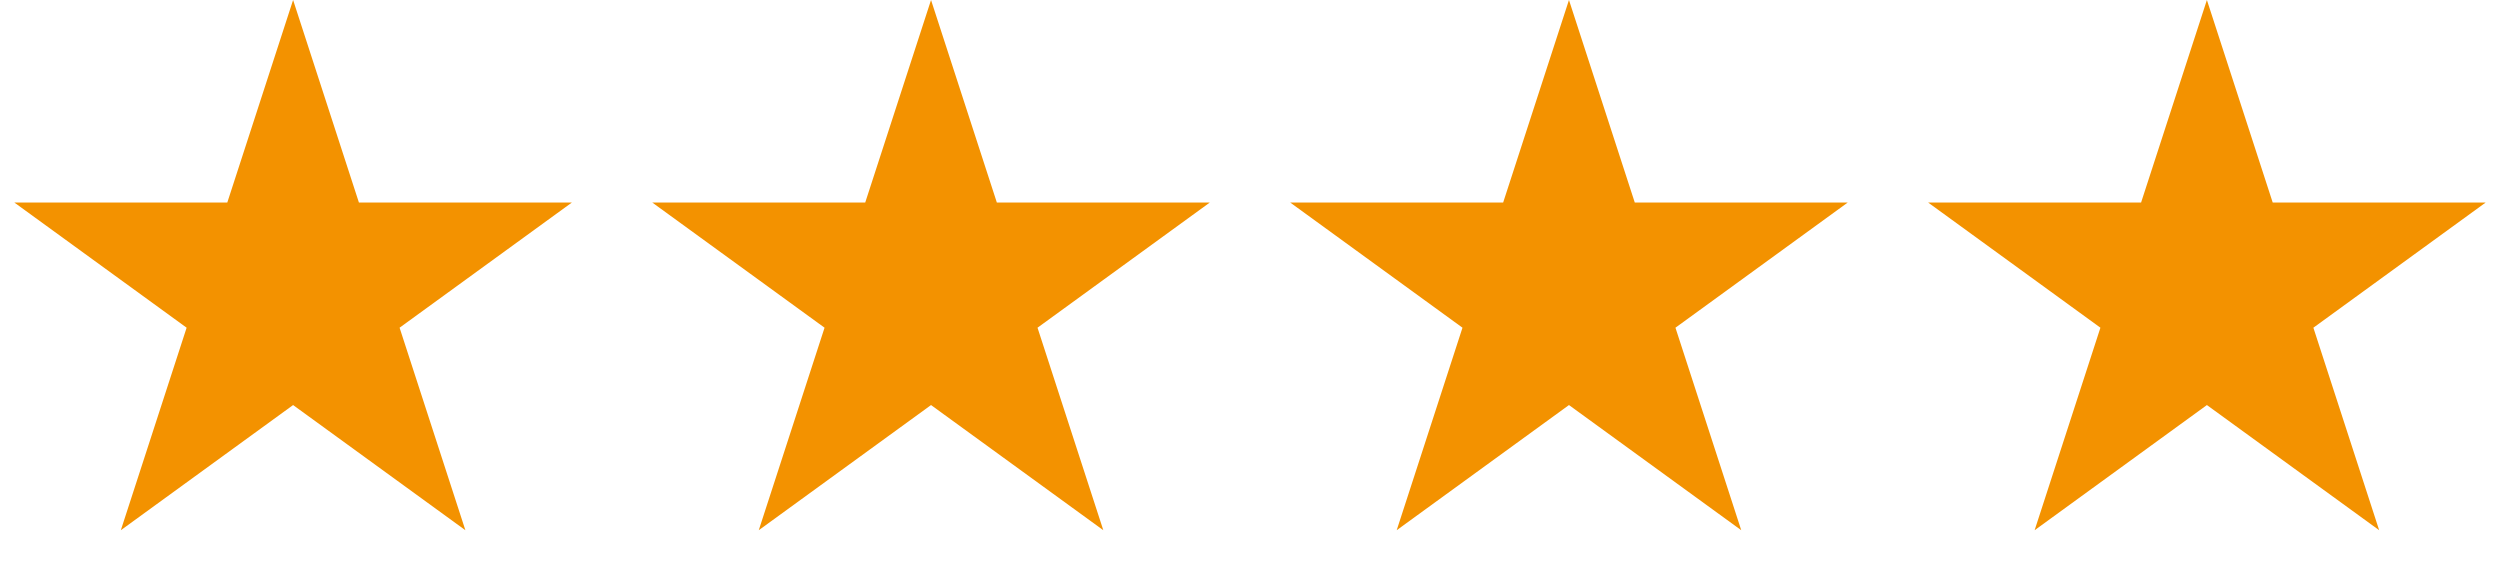 <?xml version="1.0" encoding="UTF-8"?> <svg xmlns="http://www.w3.org/2000/svg" width="145" height="34" viewBox="0 0 145 34" fill="none"><path d="M17 0L20.817 11.747L33.168 11.747L23.176 19.007L26.992 30.753L17 23.493L7.008 30.753L10.824 19.007L0.832 11.747L13.183 11.747L17 0Z" fill="#F39200"></path><path d="M54 0L57.817 11.747L70.168 11.747L60.176 19.007L63.992 30.753L54 23.493L44.008 30.753L47.824 19.007L37.832 11.747L50.183 11.747L54 0Z" fill="#F39200"></path><path d="M91 0L94.817 11.747L107.168 11.747L97.176 19.007L100.992 30.753L91 23.493L81.008 30.753L84.824 19.007L74.832 11.747L87.183 11.747L91 0Z" fill="#F39200"></path><path d="M128 0L131.817 11.747L144.168 11.747L134.176 19.007L137.992 30.753L128 23.493L118.008 30.753L121.824 19.007L111.832 11.747L124.183 11.747L128 0Z" fill="#F39200"></path></svg> 